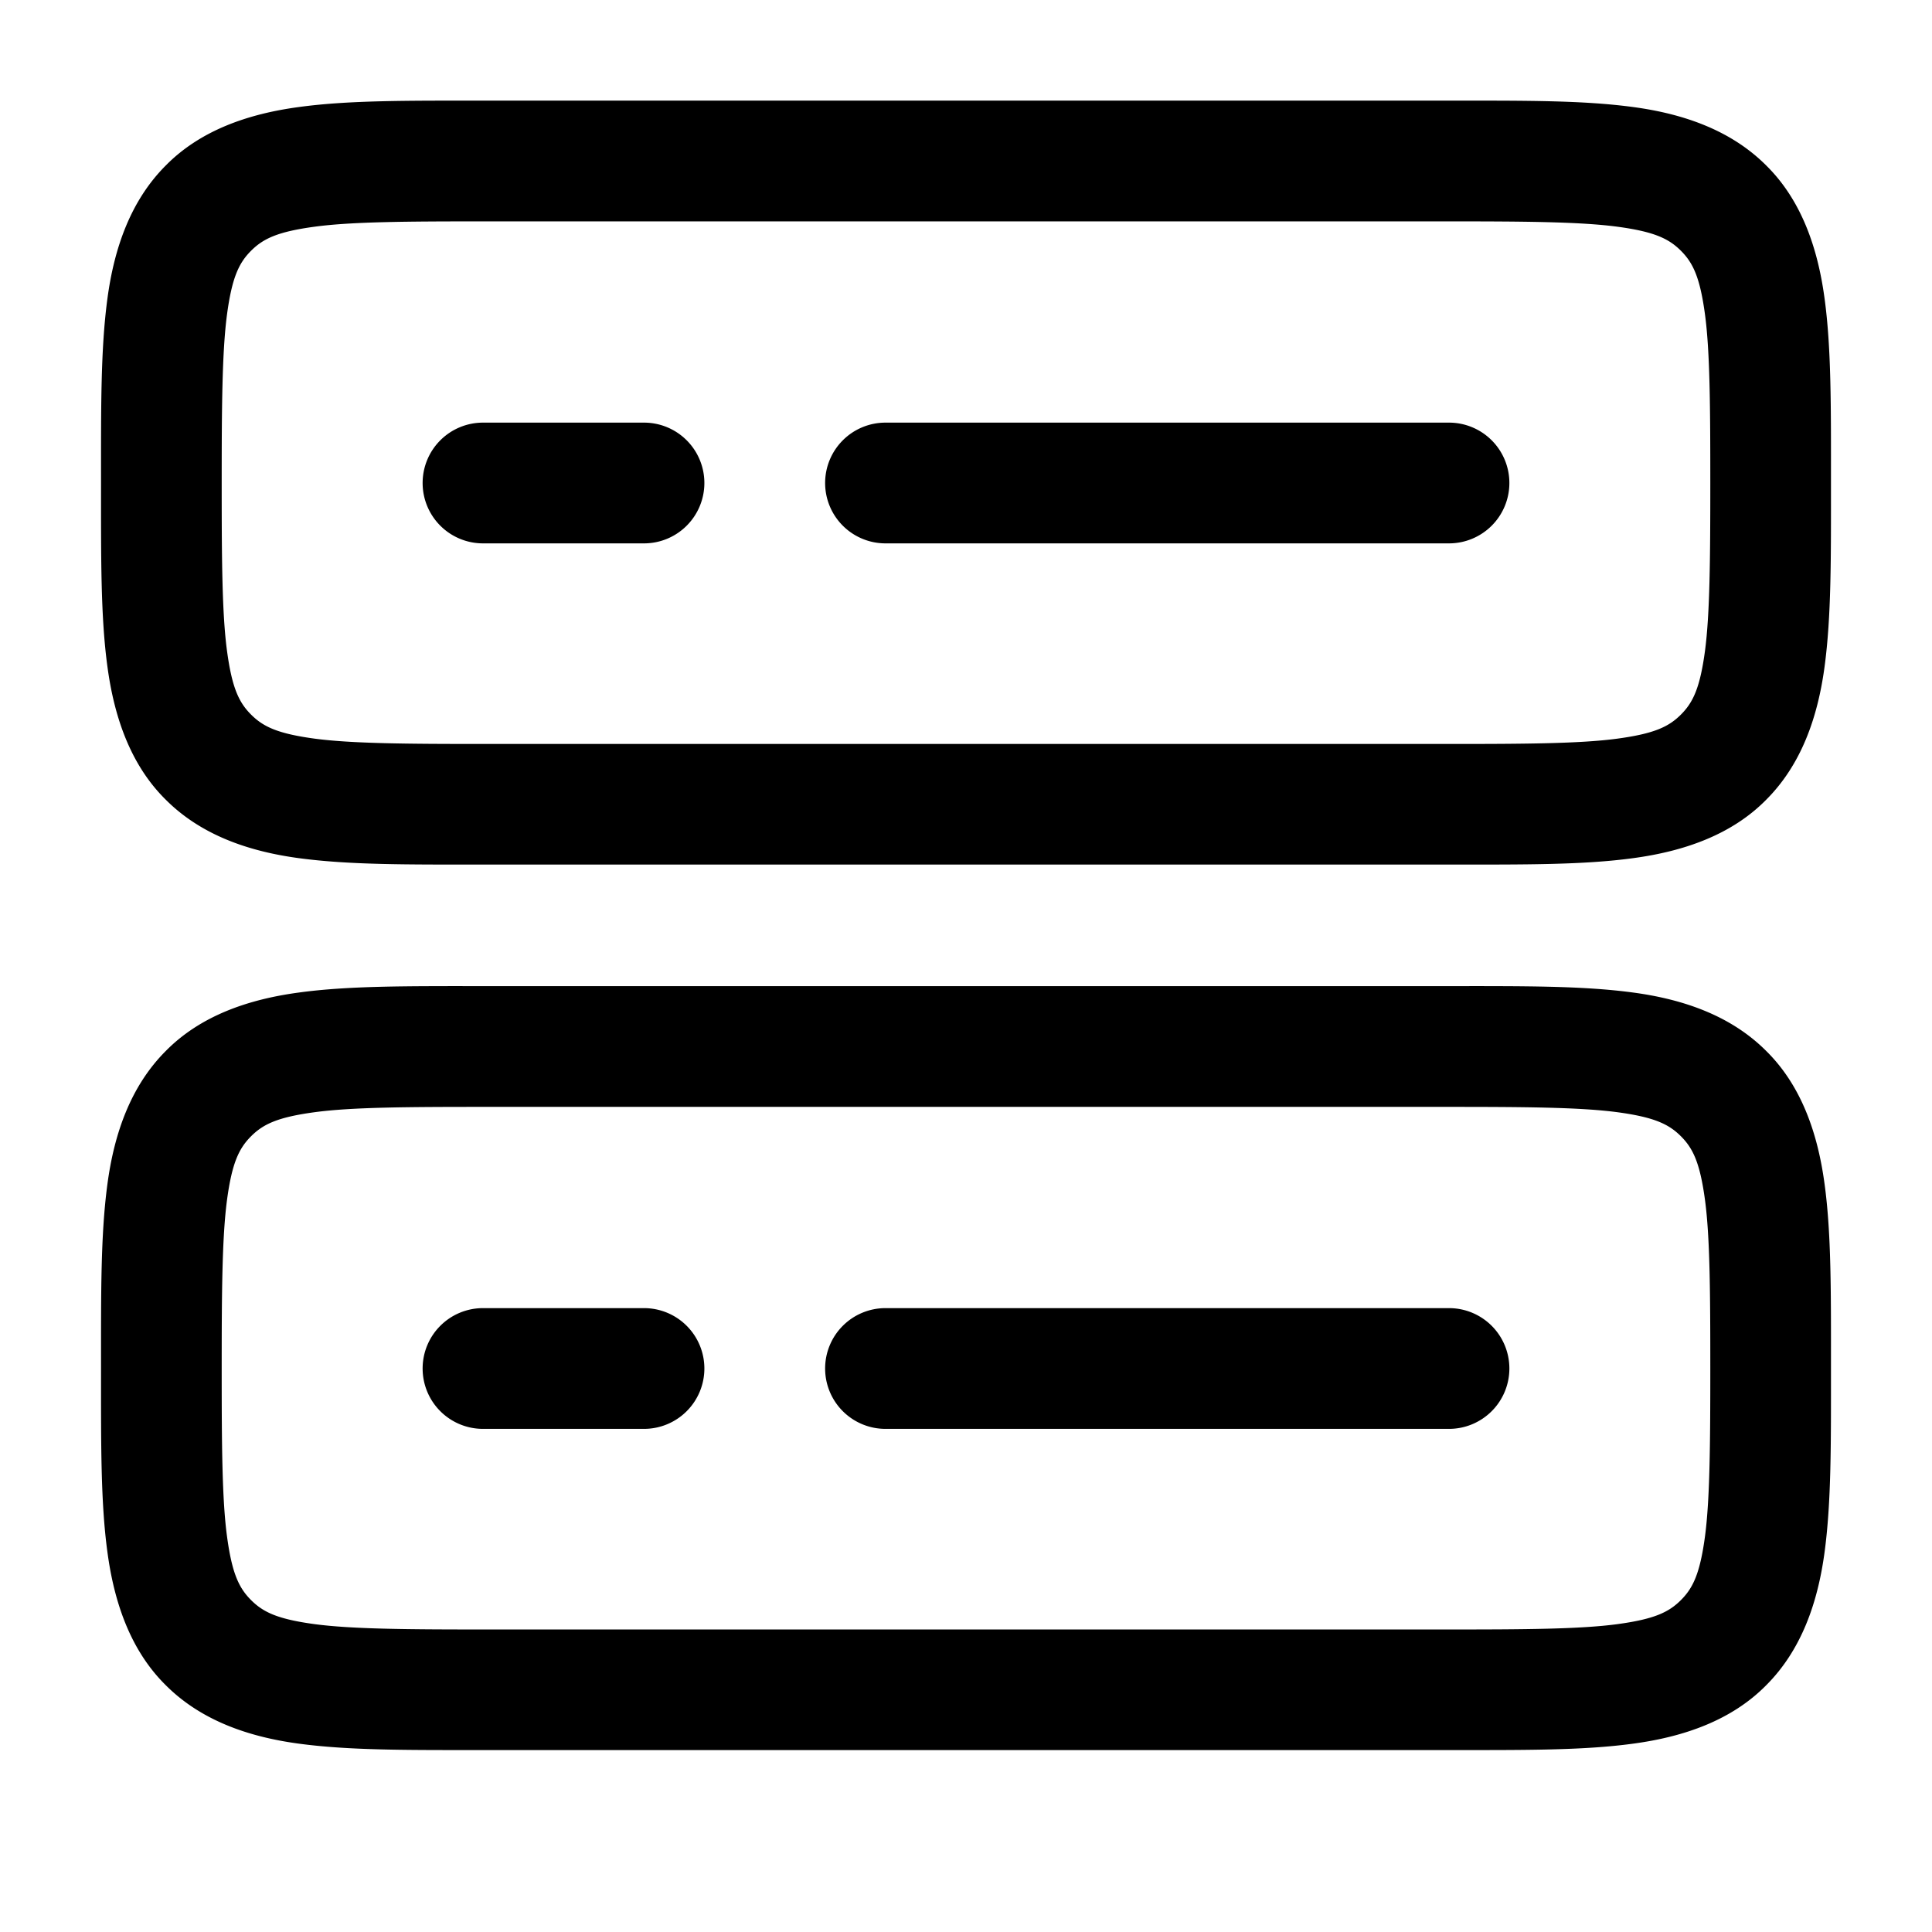 <svg width="800px" height="800px" fill="none" version="1.1" viewBox="0 0 24 24" xmlns="http://www.w3.org/2000/svg"><title>sysadmin</title><path d="m6 1.25c-0.943 0-1.67-0.005-2.29 0.08-0.63 0.085-1.22 0.289-1.65 0.725-0.435 0.435-0.64 1.02-0.725 1.65-0.085 0.63-0.08 1.35-0.08 2.29s-0.005 1.67 0.08 2.29c0.085 0.63 0.289 1.22 0.725 1.65 0.435 0.435 1.02 0.64 1.65 0.725 0.63 0.085 1.35 0.08 2.29 0.08h12c0.943 0 1.67 0.005 2.29-0.08 0.63-0.085 1.22-0.289 1.65-0.725 0.435-0.435 0.64-1.02 0.725-1.65 0.085-0.63 0.08-1.35 0.08-2.29s0.005-1.67-0.08-2.29c-0.085-0.63-0.289-1.22-0.725-1.65-0.435-0.435-1.02-0.64-1.65-0.725-0.63-0.085-1.35-0.08-2.29-0.08h-12zm0 1.5h12c0.943 0 1.63 0.005 2.09 0.066 0.46 0.062 0.64 0.148 0.791 0.299 0.151 0.151 0.237 0.331 0.299 0.791 0.062 0.46 0.066 1.15 0.066 2.09s-0.005 1.63-0.066 2.09c-0.062 0.46-0.148 0.64-0.299 0.791-0.151 0.151-0.331 0.237-0.791 0.299-0.46 0.062-1.15 0.066-2.09 0.066h-12c-0.943 0-1.63-0.005-2.09-0.066-0.46-0.062-0.64-0.148-0.791-0.299-0.151-0.151-0.237-0.331-0.299-0.791-0.062-0.46-0.066-1.15-0.066-2.09s0.005-1.63 0.066-2.09c0.062-0.46 0.148-0.64 0.299-0.791 0.151-0.151 0.331-0.237 0.791-0.299 0.46-0.062 1.15-0.066 2.09-0.066zm0 2.5a0.75 0.75 0 0 0-0.75 0.75 0.75 0.75 0 0 0 0.75 0.75h2a0.75 0.75 0 0 0 0.75-0.75 0.75 0.75 0 0 0-0.75-0.75h-2zm5 0a0.75 0.75 0 0 0-0.75 0.75 0.75 0.75 0 0 0 0.75 0.75h7a0.75 0.75 0 0 0 0.75-0.75 0.75 0.75 0 0 0-0.75-0.75h-7zm-5 7c-0.943 0-1.67-0.005-2.29 0.08-0.63 0.085-1.22 0.289-1.65 0.725-0.435 0.435-0.64 1.02-0.725 1.65-0.085 0.63-0.08 1.35-0.08 2.29 0 0.943-0.005 1.67 0.08 2.29 0.085 0.63 0.289 1.22 0.725 1.65 0.435 0.435 1.02 0.64 1.65 0.725 0.63 0.085 1.35 0.08 2.29 0.08h12c0.943 0 1.67 0.005 2.29-0.08 0.63-0.085 1.22-0.289 1.65-0.725 0.435-0.435 0.64-1.02 0.725-1.65 0.085-0.63 0.08-1.35 0.08-2.29 0-0.943 0.005-1.67-0.08-2.29-0.085-0.63-0.289-1.22-0.725-1.65-0.435-0.435-1.02-0.64-1.65-0.725-0.63-0.085-1.35-0.08-2.29-0.08h-12zm0 1.5h12c0.943 0 1.63 0.005 2.09 0.066 0.46 0.062 0.64 0.148 0.791 0.299 0.151 0.151 0.237 0.331 0.299 0.791 0.062 0.46 0.066 1.15 0.066 2.09 0 0.943-0.005 1.63-0.066 2.09-0.062 0.46-0.148 0.64-0.299 0.791-0.151 0.151-0.331 0.237-0.791 0.299-0.46 0.062-1.15 0.066-2.09 0.066h-12c-0.943 0-1.63-0.005-2.09-0.066-0.46-0.062-0.64-0.148-0.791-0.299-0.151-0.151-0.237-0.331-0.299-0.791-0.062-0.46-0.066-1.15-0.066-2.09 0-0.943 0.005-1.63 0.066-2.09 0.062-0.46 0.148-0.64 0.299-0.791 0.151-0.151 0.331-0.237 0.791-0.299 0.46-0.062 1.15-0.066 2.09-0.066zm0 2.5a0.75 0.75 0 0 0-0.75 0.75 0.75 0.75 0 0 0 0.75 0.75h2a0.75 0.75 0 0 0 0.75-0.75 0.75 0.75 0 0 0-0.75-0.75h-2zm5 0a0.75 0.75 0 0 0-0.75 0.75 0.75 0.75 0 0 0 0.75 0.75h7a0.75 0.75 0 0 0 0.75-0.75 0.75 0.75 0 0 0-0.75-0.75h-7z"/><style>path{fill:#000}@media (prefers-color-scheme:dark){path{fill:#fff}}</style></svg>
